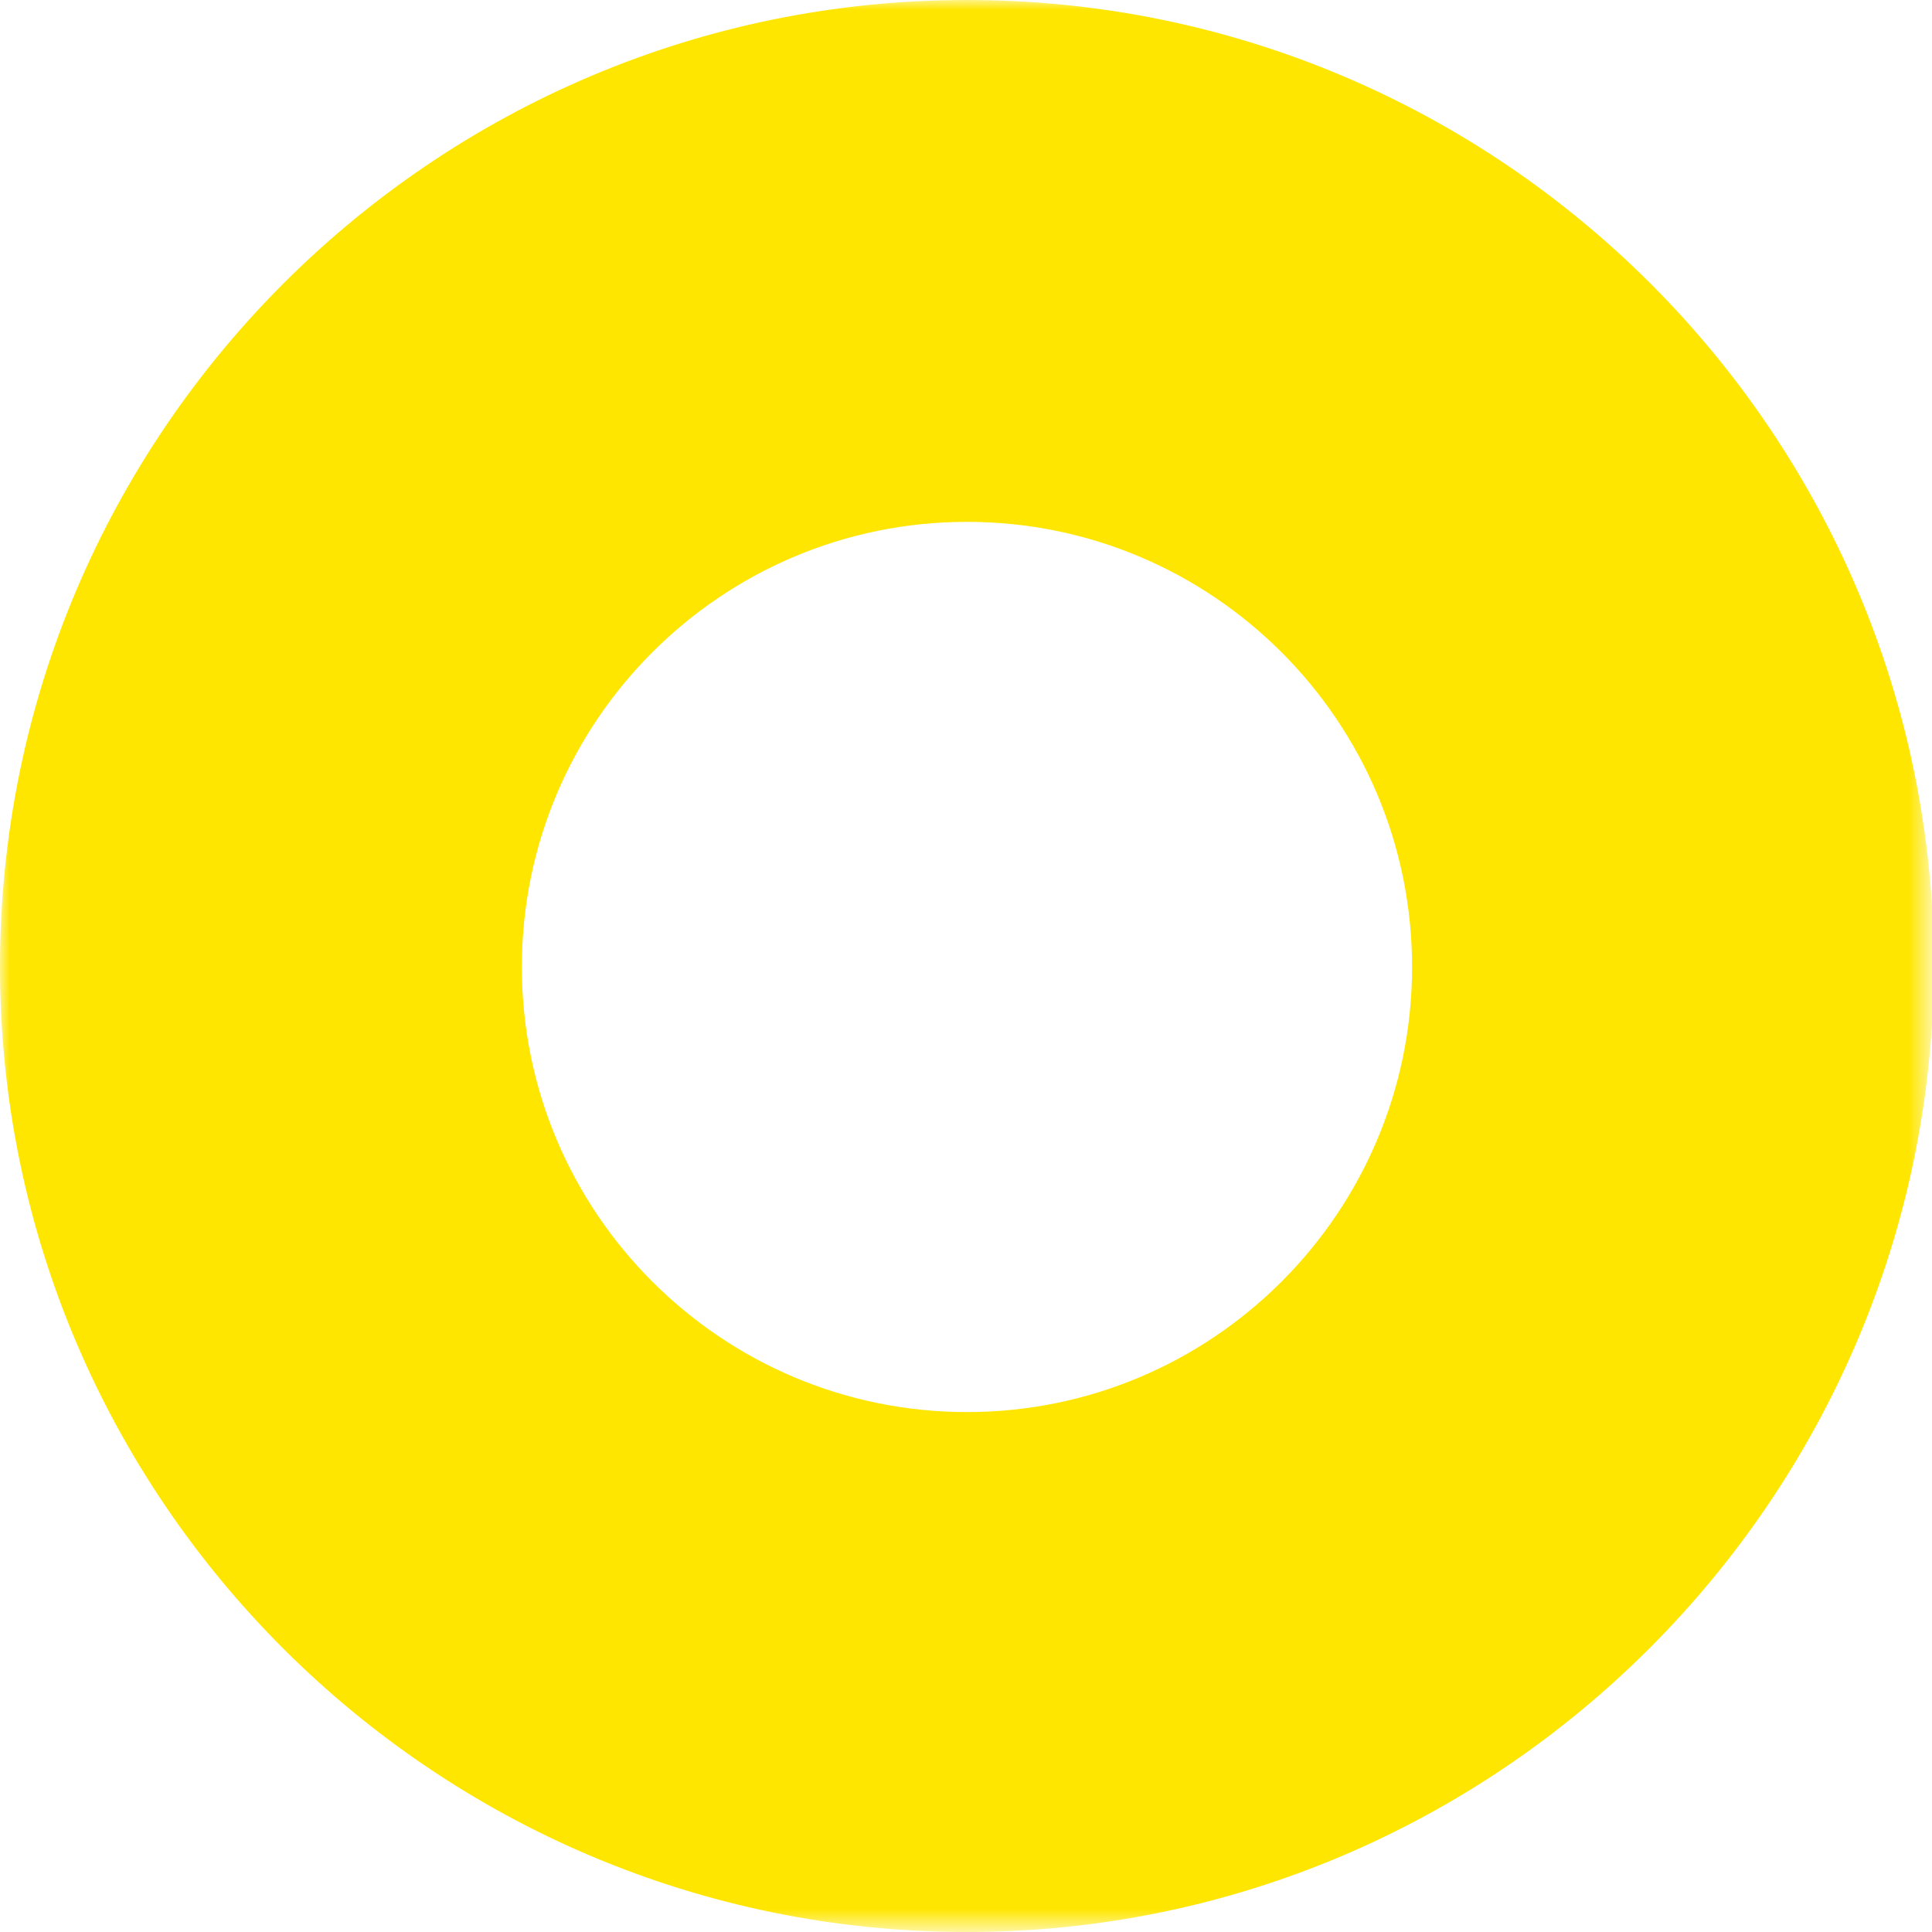 <?xml version="1.0" encoding="utf-8"?>
<!-- Generator: Adobe Illustrator 21.1.0, SVG Export Plug-In . SVG Version: 6.00 Build 0)  -->
<svg version="1.1" id="Ebene_1" xmlns="http://www.w3.org/2000/svg" xmlns:xlink="http://www.w3.org/1999/xlink" x="0px" y="0px"
	 viewBox="0 0 100.7 100.7" style="enable-background:new 0 0 100.7 100.7;" xml:space="preserve">
<style type="text/css">
	.st0{filter:url(#Adobe_OpacityMaskFilter);}
	.st1{fill:url(#SVGID_2_);}
	.st2{mask:url(#SVGID_1_);}
	.st3{fill:#FFE600;}
</style>
<defs>
	<filter id="Adobe_OpacityMaskFilter" filterUnits="userSpaceOnUse" x="0" y="0" width="100.7" height="100.7">
		<feFlood  style="flood-color:white;flood-opacity:1" result="back"/>
		<feBlend  in="SourceGraphic" in2="back" mode="normal"/>
	</filter>
</defs>
<mask maskUnits="userSpaceOnUse" x="0" y="0" width="100.7" height="100.7" id="SVGID_1_">
	<g class="st0">
		
			<radialGradient id="SVGID_2_" cx="-60.242" cy="844.115" r="1" gradientTransform="matrix(39.453 0 0 -39.453 2427.118 33353.488)" gradientUnits="userSpaceOnUse">
			<stop  offset="0" style="stop-color:#FFFFFF"/>
			<stop  offset="0.254" style="stop-color:#FDFDFD"/>
			<stop  offset="0.392" style="stop-color:#F5F5F5"/>
			<stop  offset="0.501" style="stop-color:#E7E7E7"/>
			<stop  offset="0.596" style="stop-color:#D4D4D4"/>
			<stop  offset="0.681" style="stop-color:#BBBBBB"/>
			<stop  offset="0.759" style="stop-color:#9C9C9C"/>
			<stop  offset="0.833" style="stop-color:#777777"/>
			<stop  offset="0.901" style="stop-color:#4C4C4C"/>
			<stop  offset="0.965" style="stop-color:#1D1D1D"/>
			<stop  offset="1" style="stop-color:#000000"/>
		</radialGradient>
		<rect x="0" y="0" class="st1" width="100.7" height="100.7"/>
	</g>
</mask>
<g class="st2">
	<g>
		<g>
			<path class="st3" d="M50.4,100.7C22.6,100.7,0,78.1,0,50.4C0,22.6,22.6,0,50.4,0s50.4,22.6,50.4,50.4
				C100.7,78.1,78.1,100.7,50.4,100.7z M50.4,27.2c-12.8,0-23.2,10.4-23.2,23.2c0,12.8,10.4,23.2,23.2,23.2s23.2-10.4,23.2-23.2
				C73.6,37.6,63.2,27.2,50.4,27.2z"/>
		</g>
	</g>
</g>
</svg>

